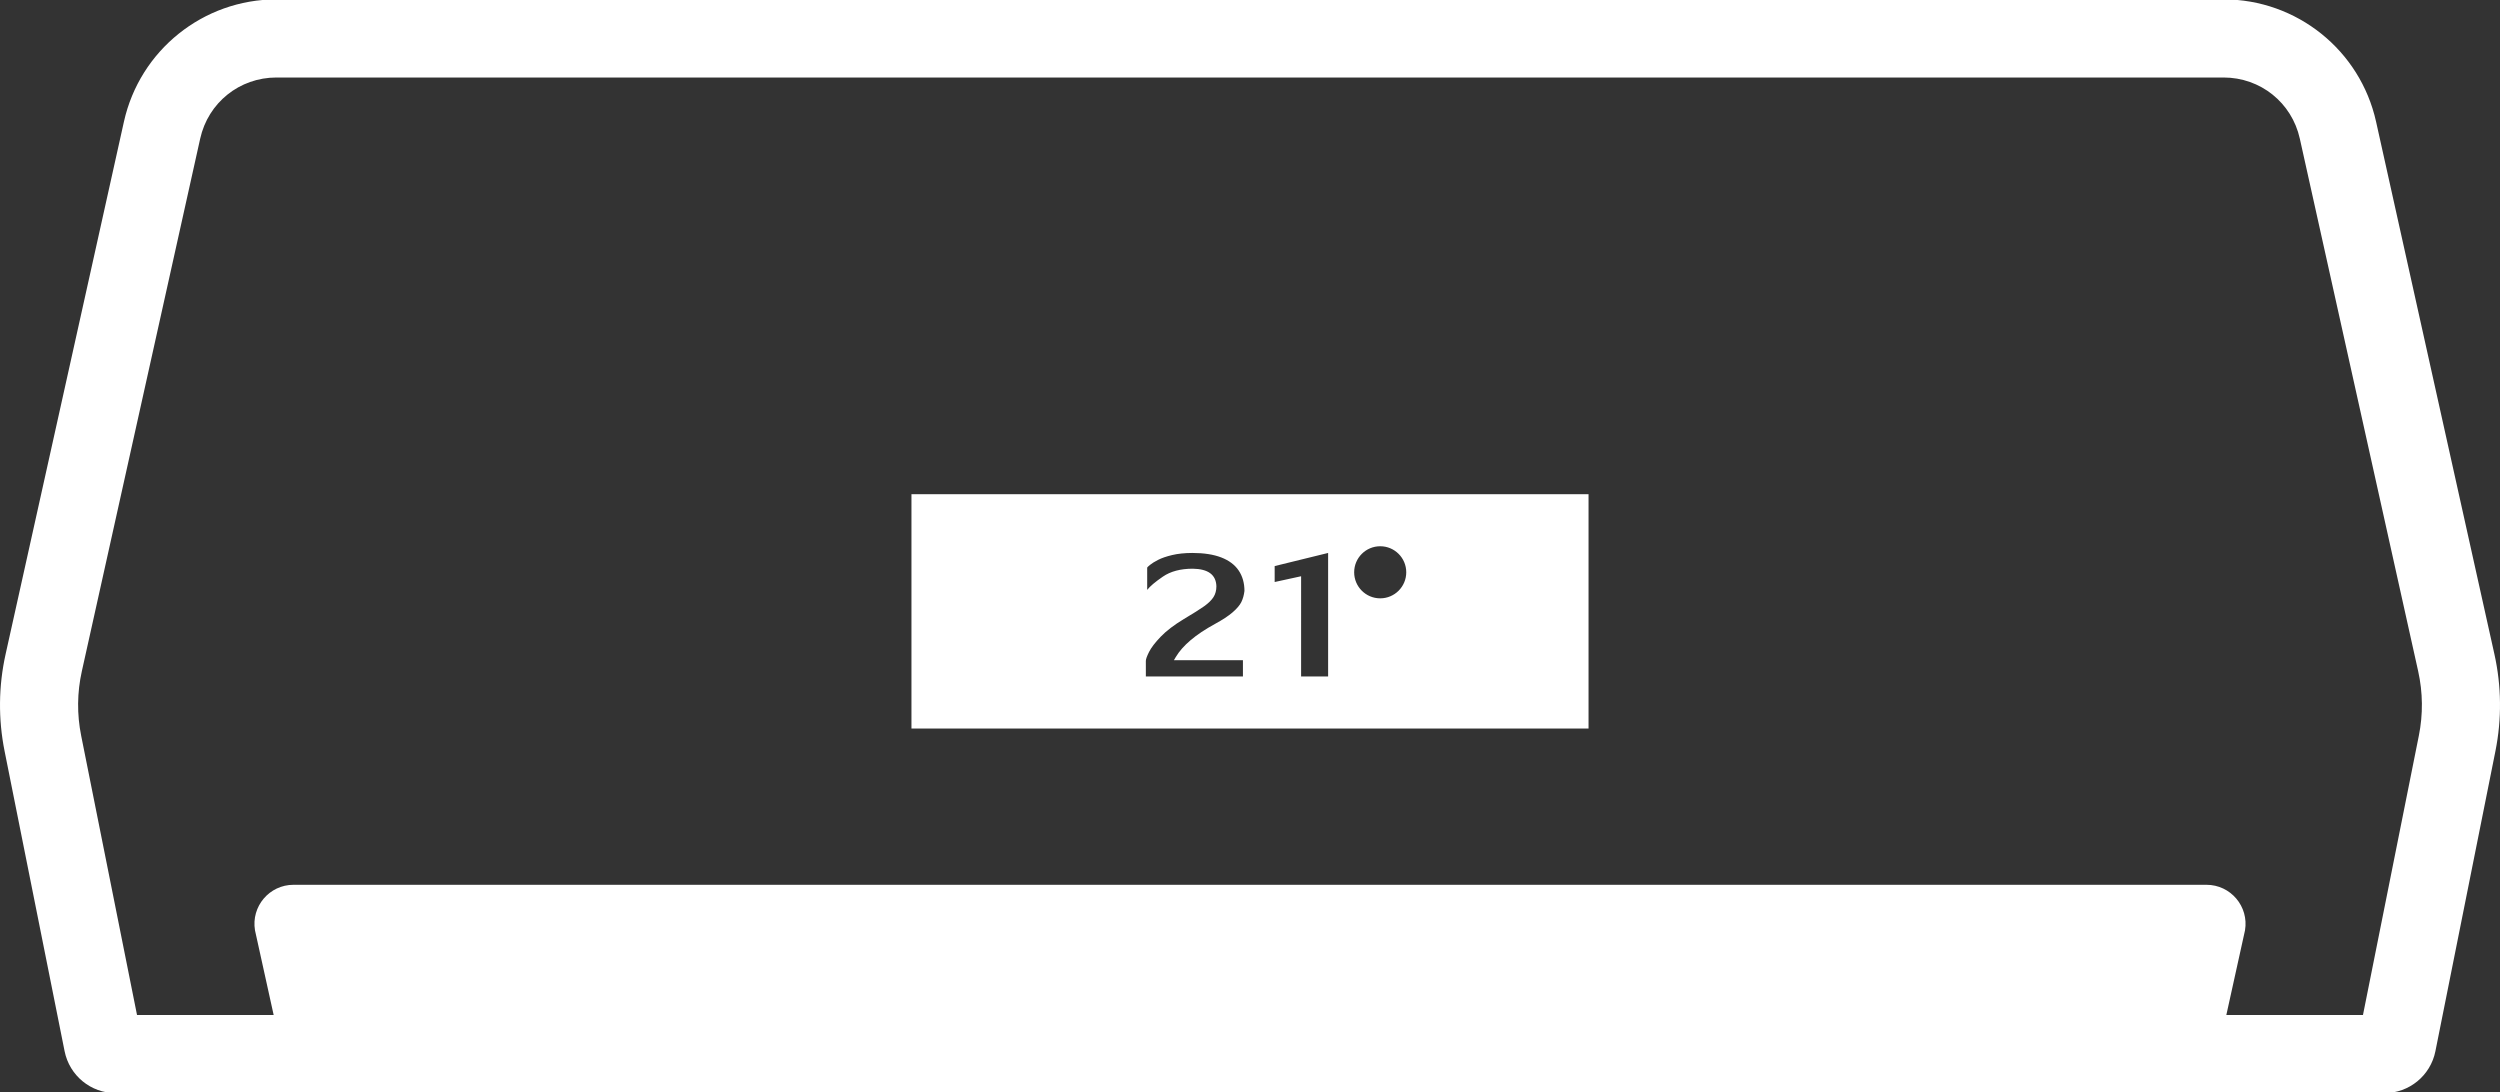 <?xml version="1.0" encoding="UTF-8" standalone="no"?>
<svg
   xmlns:dc="http://purl.org/dc/elements/1.1/"
   xmlns:cc="http://creativecommons.org/ns#"
   xmlns:rdf="http://www.w3.org/1999/02/22-rdf-syntax-ns#"
   xmlns:svg="http://www.w3.org/2000/svg"
   xmlns="http://www.w3.org/2000/svg"
   viewBox="0 0 240 104.88"
   id="svg4"
   height="104.88"
   width="240"
   version="1.1">
  <rect x="0" y="0" width="240" height="104.88" fill="#333333" stroke="none"/>
  <defs
     id="defs8" />
  <path
     id="path2"
     style="fill:#ffffff;fill-rule:evenodd"
     d="M 239.464,62.804 228.104,11.686 C 226.58,4.823 220.492,-0.06 213.462,-0.06 H 26.539 c -7.031,0 -13.118,4.883 -14.643,11.746 L 0.537,62.804 c -0.68,3.057 -0.714,6.222 -0.099,9.293 l 5.764,28.823 c 0.468,2.337 2.52,4.019 4.903,4.019 h 217.79 c 2.384,0 4.436,-1.681 4.903,-4.019 l 5.765,-28.823 c 0.614,-3.071 0.581,-6.236 -0.099,-9.293 z M 87.5,69.94 H 152.5 V 47.441 H 87.5 Z M 132.5,52.44 v 0 c 1.381,0 2.5,1.12 2.5,2.5 0,1.381 -1.12,2.5 -2.5,2.5 -1.381,0 -2.5,-1.12 -2.5,-2.5 0,-1.381 1.119,-2.5 2.5,-2.5 z m -10.132,1.903 v 0 l 5.132,-1.26 v 11.857 h -2.594 V 55.32 l -2.538,0.553 z m -12.367,9.11 v 0 c 0,-0.168 0.103,-0.458 0.31,-0.87 0.207,-0.412 0.58,-0.899 1.119,-1.46 0.539,-0.562 1.279,-1.127 2.222,-1.696 0.885,-0.525 1.534,-0.933 1.946,-1.226 0.411,-0.293 0.71,-0.586 0.897,-0.879 0.187,-0.293 0.279,-0.641 0.279,-1.042 -0.033,-1.103 -0.789,-1.664 -2.268,-1.685 -1.172,0 -2.129,0.254 -2.871,0.762 -0.741,0.509 -1.244,0.933 -1.505,1.273 v -2.139 c 0,-0.025 0.091,-0.112 0.273,-0.262 0.182,-0.149 0.444,-0.312 0.784,-0.485 0.34,-0.174 0.785,-0.327 1.334,-0.458 0.549,-0.132 1.194,-0.199 1.937,-0.203 1.111,0 2.038,0.144 2.781,0.43 0.744,0.287 1.301,0.705 1.673,1.254 0.371,0.549 0.556,1.205 0.556,1.966 -0.049,0.402 -0.148,0.755 -0.298,1.061 -0.149,0.305 -0.429,0.634 -0.836,0.987 -0.407,0.352 -0.979,0.727 -1.712,1.125 -1.84,1.004 -3.09,2.062 -3.749,3.172 l -0.178,0.301 h 6.627 v 1.561 h -9.319 z m 122.208,7.174 v 0 L 226.845,97.44 h -13.117 l 1.794,-8.133 c 0.381,-2.286 -1.382,-4.367 -3.698,-4.367 H 28.176 c -2.317,0 -4.079,2.081 -3.698,4.367 L 26.271,97.44 H 13.154 L 7.792,70.626 C 7.38,68.565 7.401,66.482 7.858,64.43 L 19.217,13.313 C 19.985,9.855 22.996,7.44 26.539,7.44 h 186.923 c 3.543,0 6.553,2.415 7.321,5.873 l 11.36,51.117 c 0.456,2.051 0.478,4.136 0.066,6.196 z" />
</svg>
